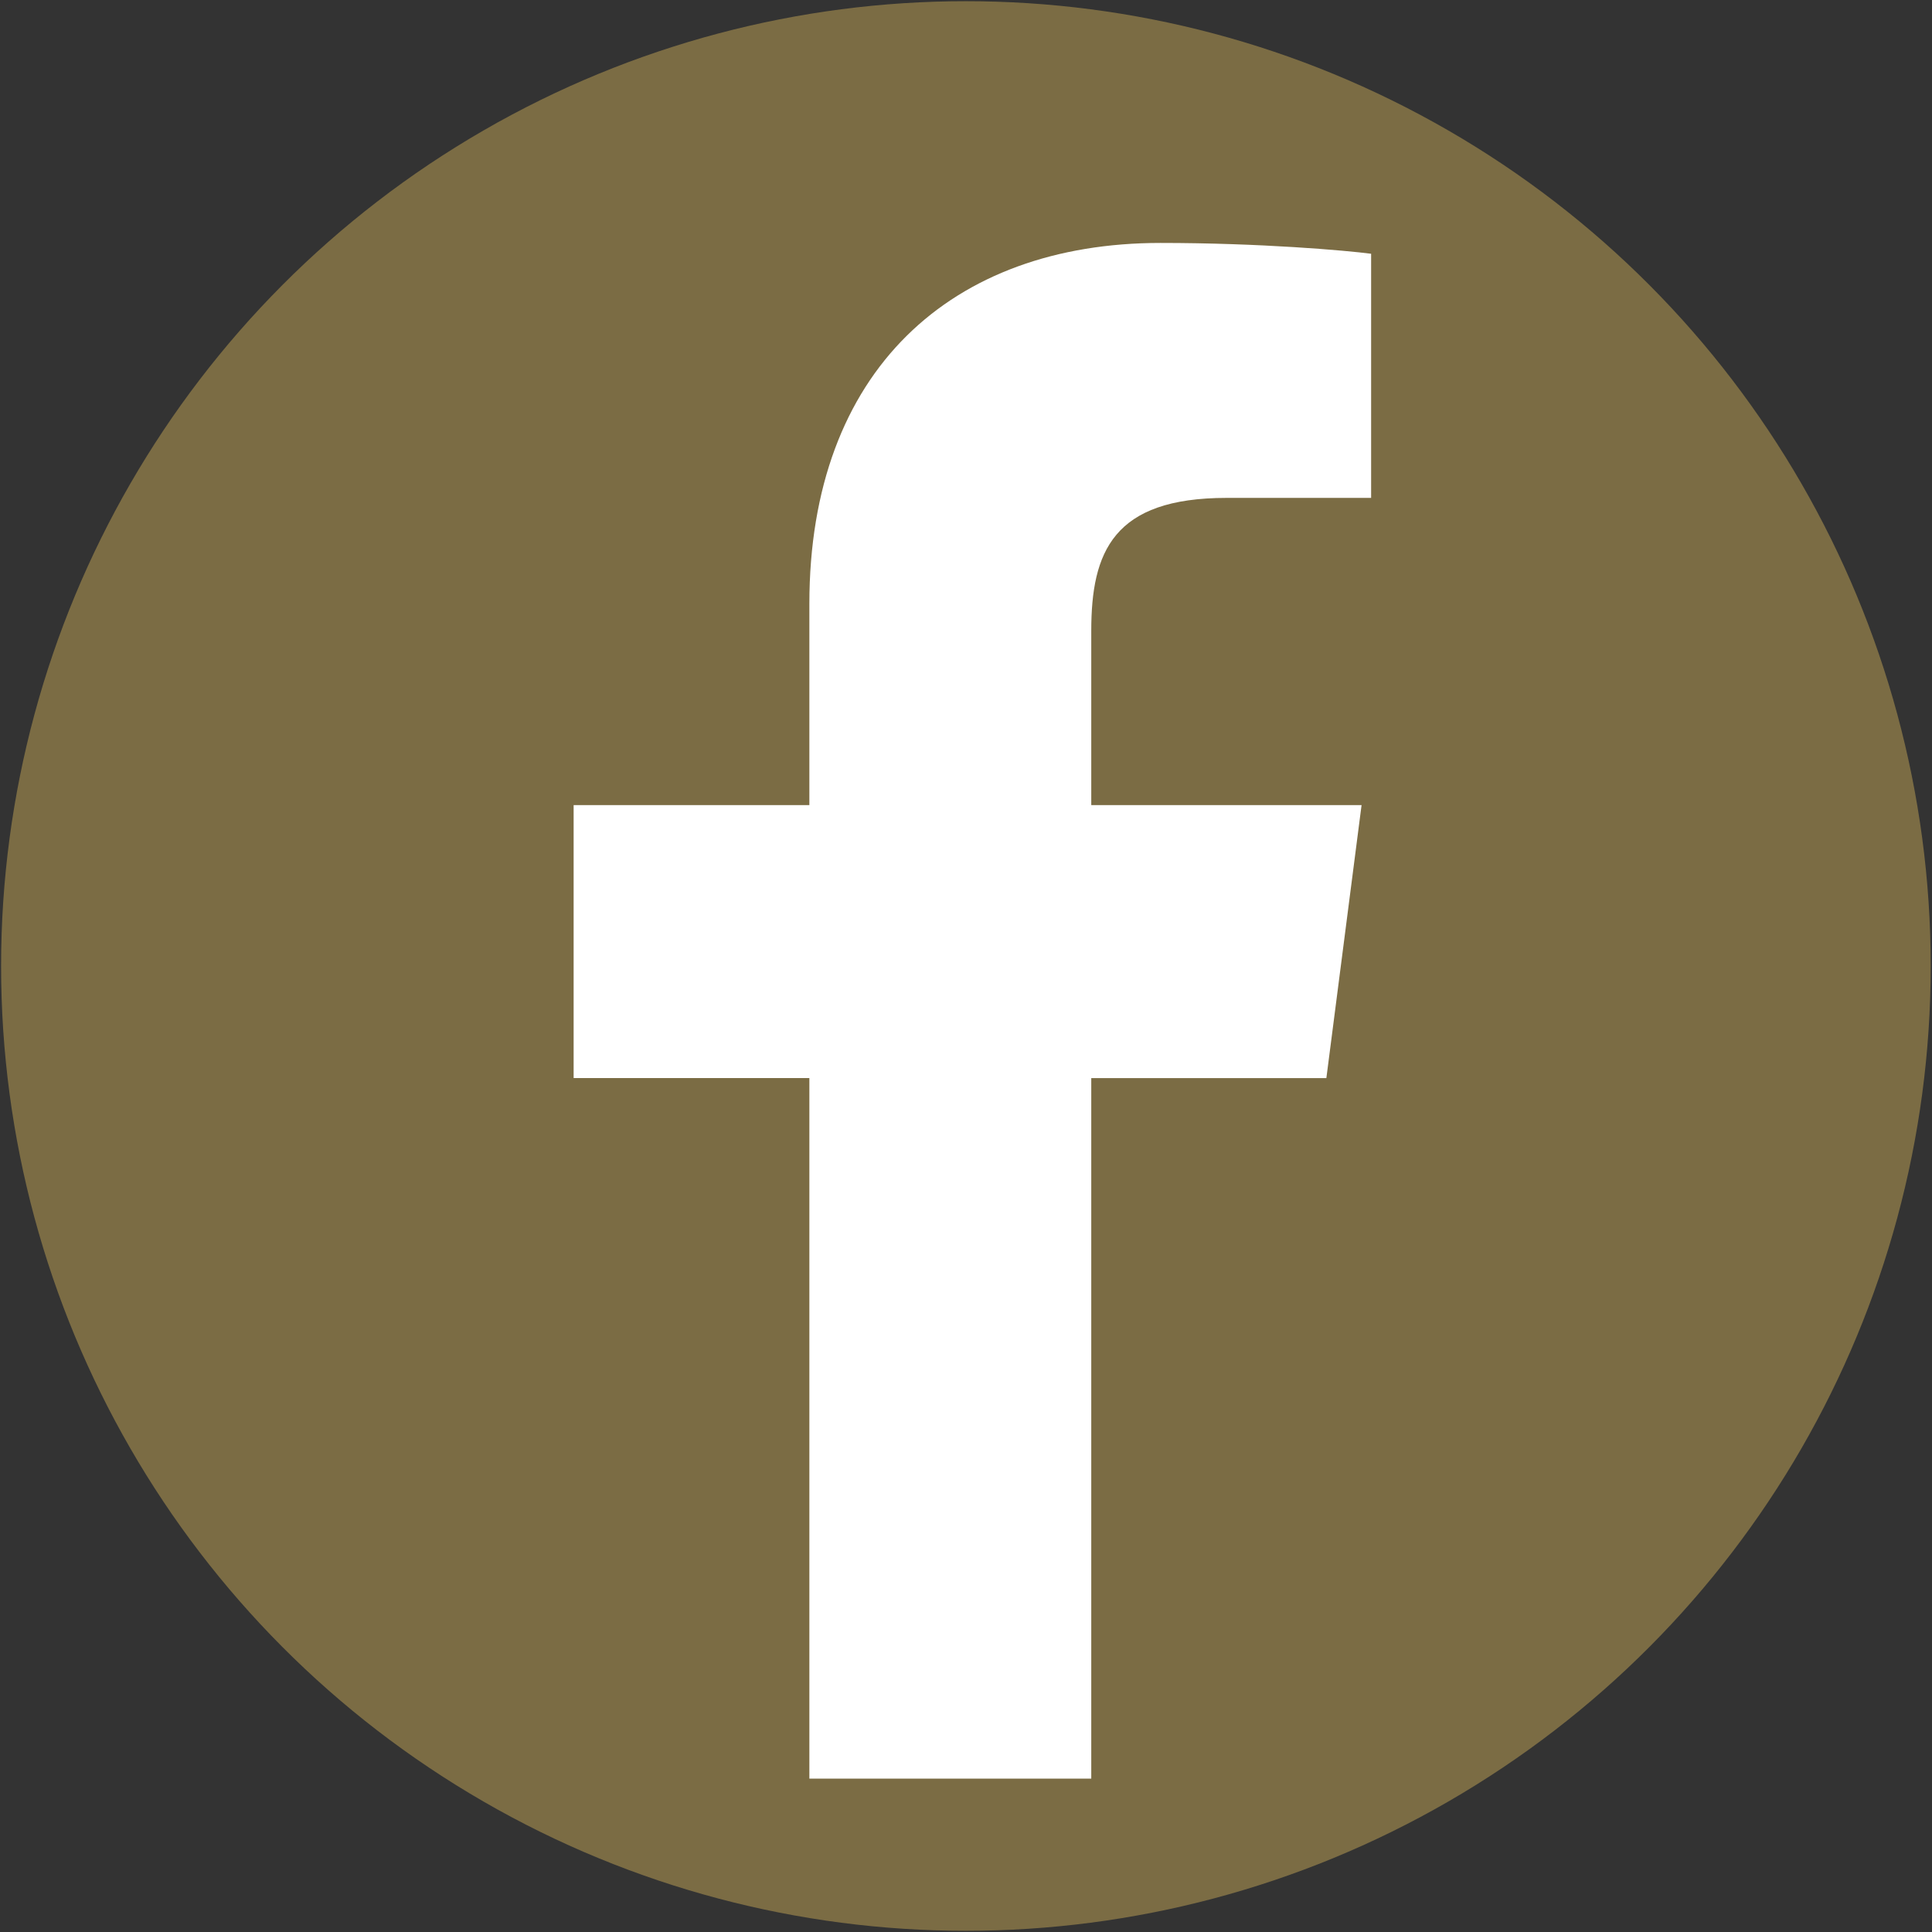 <?xml version="1.0" encoding="utf-8"?>
<!-- Generator: Adobe Illustrator 16.0.0, SVG Export Plug-In . SVG Version: 6.00 Build 0)  -->
<!DOCTYPE svg PUBLIC "-//W3C//DTD SVG 1.1//EN" "http://www.w3.org/Graphics/SVG/1.1/DTD/svg11.dtd">
<svg version="1.1" id="レイヤー_1" xmlns="http://www.w3.org/2000/svg" xmlns:xlink="http://www.w3.org/1999/xlink" x="0px"
	 y="0px" width="55px" height="55px" viewBox="0 0 55 55" enable-background="new 0 0 55 55" xml:space="preserve">
<rect x="0" y="0" width="55" height="55" fill="#333333" stroke="none"/>
<g>
	<circle fill="#7B6C44" cx="27.497" cy="27.5" r="27.466"/>
	<path id="f_5_" fill="#FFFFFF" d="M31.066,50.635V30.691h6.693l1.002-7.771h-7.695v-4.961c0-2.25,0.625-3.785,3.852-3.785h4.115
		v-6.95c-0.713-0.094-3.156-0.308-5.998-0.308c-5.933,0-9.994,3.622-9.994,10.274v5.729H16.33v7.771h6.711v19.943H31.066z"/>
</g>
</svg>
